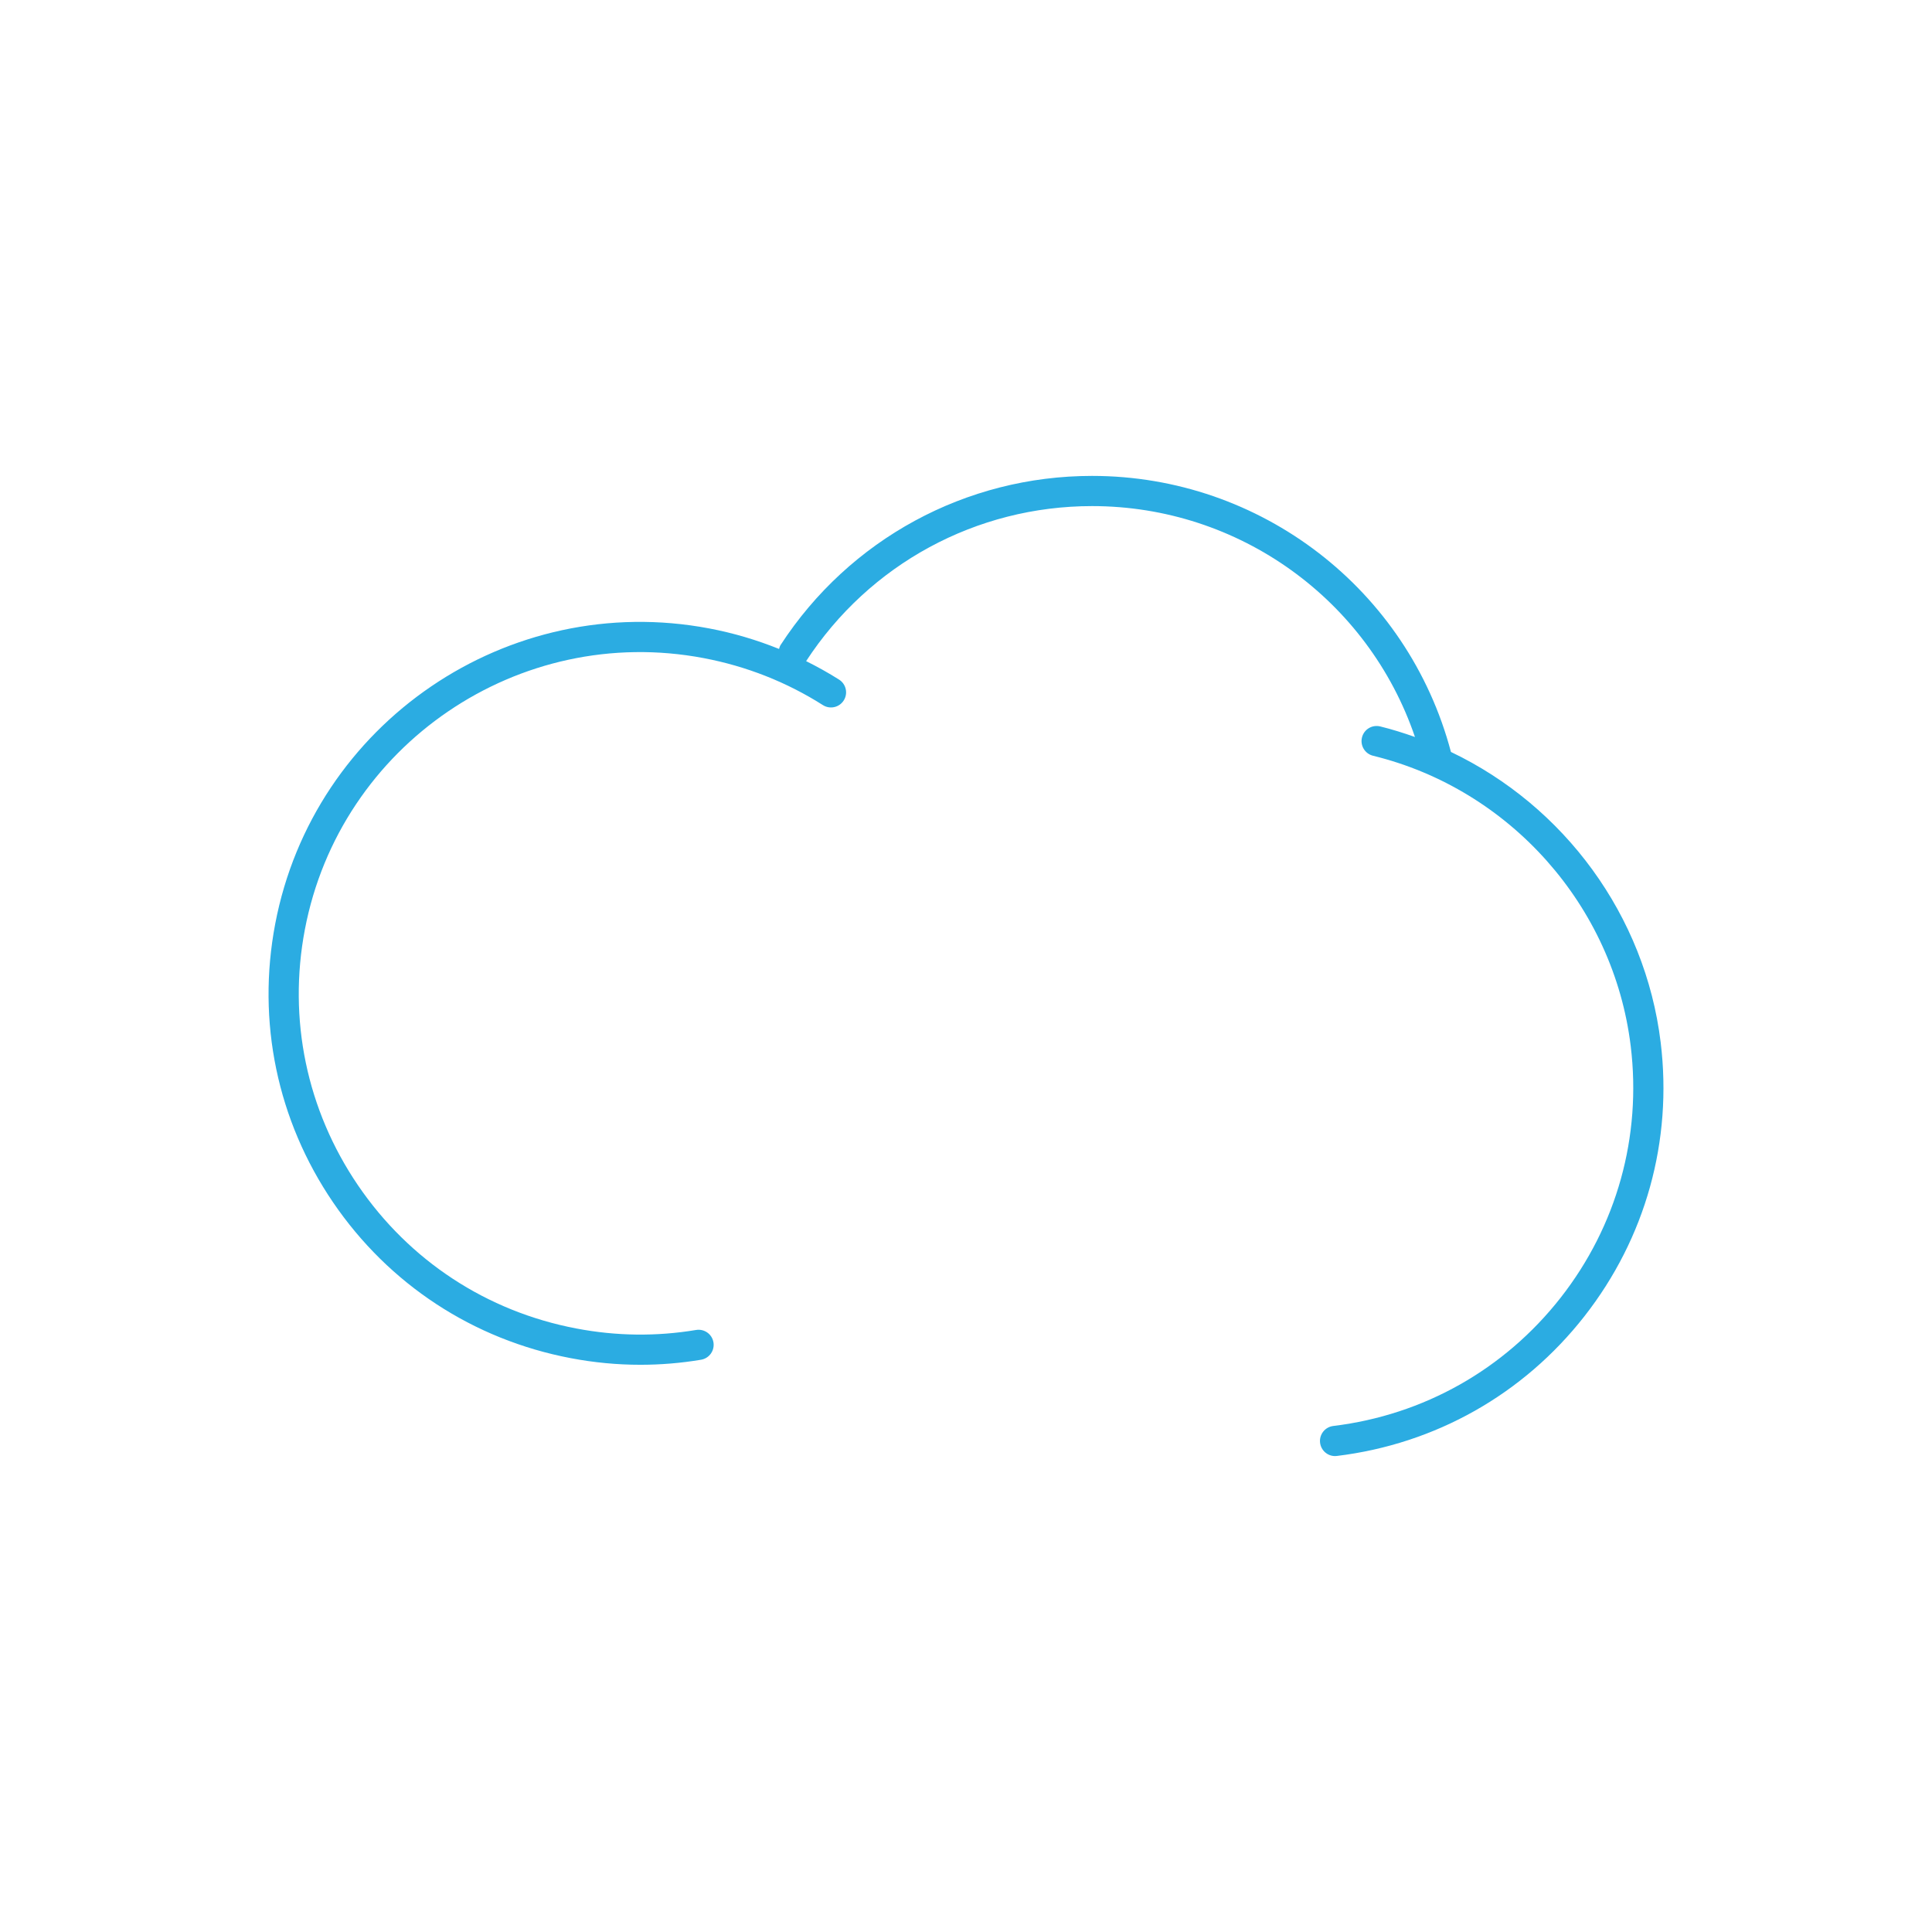 <?xml version="1.0" ?><!DOCTYPE svg  PUBLIC '-//W3C//DTD SVG 1.1//EN'  'http://www.w3.org/Graphics/SVG/1.1/DTD/svg11.dtd'><svg enable-background="new 0 0 128 128" height="128px" id="Layer_1" version="1.1" viewBox="0 0 128 128" width="128px" xml:space="preserve" xmlns="http://www.w3.org/2000/svg" xmlns:xlink="http://www.w3.org/1999/xlink"><path d="M110.024,69.063c-1.026-8.429-6.402-15.668-13.895-19.244C93.274,39.043,83.529,31.53,72.353,31.53  c-8.356,0-16.07,4.187-20.634,11.198c-0.054,0.083-0.079,0.175-0.105,0.266c-1.481-0.596-3.022-1.055-4.617-1.357  c-13.33-2.534-26.233,6.251-28.765,19.58c-1.227,6.457,0.134,13.005,3.832,18.438s9.291,9.1,15.748,10.326  c1.533,0.293,3.076,0.439,4.616,0.439c1.344,0,2.687-0.111,4.019-0.334c0.544-0.092,0.912-0.607,0.821-1.152  c-0.09-0.543-0.604-0.91-1.151-0.82c-2.625,0.439-5.294,0.406-7.931-0.098c-5.933-1.125-11.071-4.496-14.468-9.486  c-3.397-4.992-4.648-11.008-3.521-16.94c2.327-12.246,14.186-20.314,26.427-17.988c2.832,0.538,5.488,1.586,7.896,3.113  c0.467,0.296,1.084,0.157,1.38-0.309c0.296-0.467,0.158-1.084-0.309-1.38c-0.708-0.449-1.438-0.853-2.183-1.225  C57.602,37.37,64.683,33.53,72.353,33.53c9.741,0,18.298,6.21,21.392,15.298c-0.753-0.266-1.517-0.508-2.302-0.7  c-0.539-0.132-1.078,0.196-1.209,0.733c-0.131,0.536,0.197,1.077,0.733,1.209c9.081,2.223,15.942,9.952,17.072,19.234  c0.729,5.994-0.918,11.915-4.64,16.669c-3.723,4.752-9.074,7.773-15.068,8.502c-0.549,0.068-0.939,0.566-0.872,1.113  c0.062,0.508,0.493,0.881,0.991,0.881c0.041,0,0.081-0.004,0.122-0.008c6.525-0.795,12.351-4.082,16.401-9.256  C109.024,82.03,110.819,75.588,110.024,69.063z" fill="#2BACE2"/></svg>